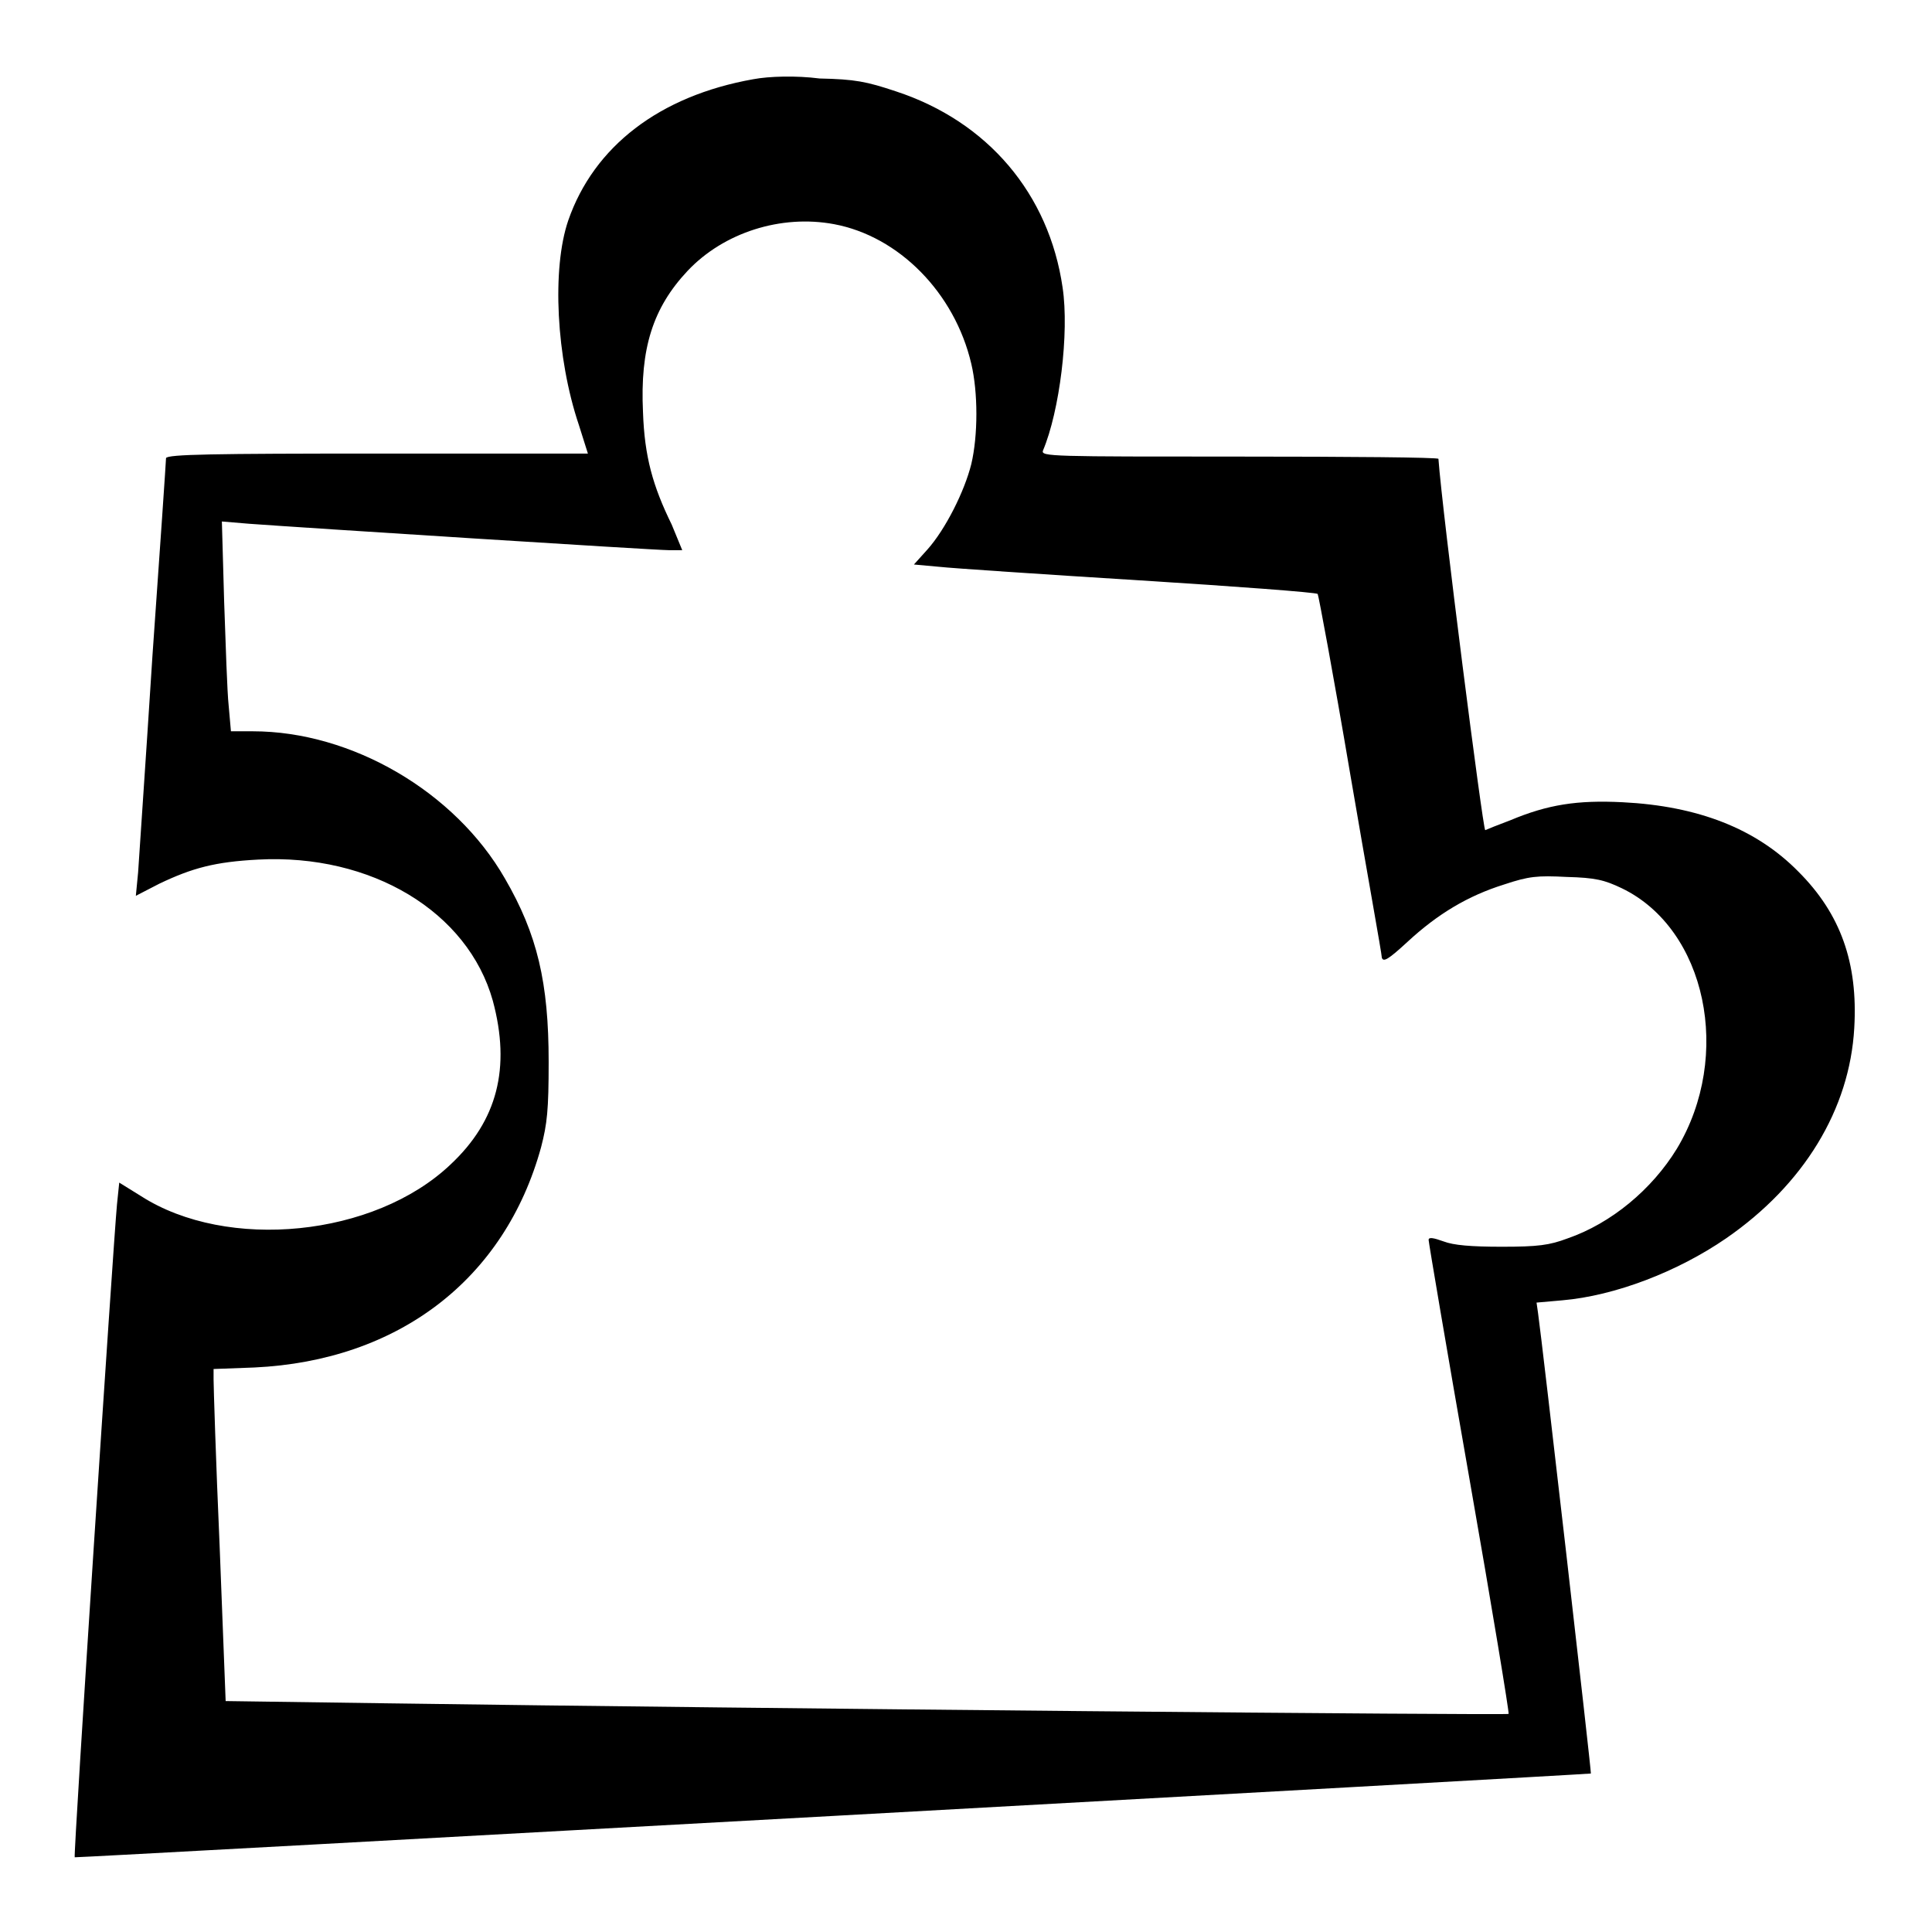 <?xml version="1.0" encoding="utf-8"?>
<!-- Svg Vector Icons : http://www.onlinewebfonts.com/icon -->
<!DOCTYPE svg PUBLIC "-//W3C//DTD SVG 1.1//EN" "http://www.w3.org/Graphics/SVG/1.1/DTD/svg11.dtd">
<svg version="1.1" xmlns="http://www.w3.org/2000/svg" xmlns:xlink="http://www.w3.org/1999/xlink" x="0px" y="0px" viewBox="0 0 256 256" enable-background="new 0 0 256 256" xml:space="preserve">
<g><g><g><path fill="#000000" d="M99.8,10.5c-12.4,2.2-21.1,8.9-24.5,18.7c-2.2,6.4-1.6,18.2,1.4,27.1l1.2,3.8H50.1c-21.9,0-27.9,0.1-28.1,0.6C22,61,21.2,72.8,20.2,86.9c-0.9,14.1-1.8,27-1.9,28.7l-0.3,3.1l3.1-1.6c4.4-2.1,7.4-2.9,13.1-3.2c15-0.8,27.8,6.9,31.1,18.7c2.4,8.9,0.6,15.9-5.6,21.7c-10.1,9.6-29.6,11.5-41,4.2l-2.9-1.8l-0.3,2.9c-0.5,5.3-5.8,86.3-5.6,86.5c0.1,0.1,200.7-11,200.9-11.1c0.1-0.1-6.5-57.6-7-61l-0.2-1.4l3.4-0.3c7-0.6,15.3-3.8,21.7-8.2c10.3-7.1,16.4-17.1,17-27.9c0.5-8.6-1.8-15.1-7.4-20.7c-5.6-5.7-13.3-8.7-23.3-9.2c-6-0.3-9.9,0.3-14.9,2.4c-1.6,0.6-3.1,1.2-3.3,1.3c-0.3,0-5.7-42.2-6.2-49.2c0-0.2-11.9-0.3-26.4-0.3c-24.9,0-26.3,0-26-0.8c2.2-5.2,3.5-15.6,2.6-21.6c-1.8-12.4-9.9-22-22.1-26c-3.9-1.3-5.4-1.6-10.1-1.7C105.5,10,101.9,10.1,99.8,10.5z M110.5,29.7c8.6,1.6,16,9.1,18.2,18.5c0.9,3.8,0.9,9.5,0,13.3c-0.9,3.6-3.4,8.6-5.8,11.3l-1.8,2l3.3,0.3c1.8,0.2,13.8,1,26.6,1.8c12.8,0.8,23.4,1.6,23.6,1.8c0.1,0.1,2.1,10.8,4.3,23.8c2.2,12.9,4.2,23.9,4.2,24.4c0.2,0.6,0.8,0.3,3.4-2.1c4-3.7,8-6.1,12.8-7.6c3.3-1.1,4.4-1.2,8.3-1c3.8,0.1,5,0.4,7.3,1.5c11.2,5.4,14.7,22.2,7.3,34.5c-3.3,5.4-8.7,9.9-14.5,11.9c-2.4,0.9-3.9,1.1-8.7,1.1c-4.1,0-6.4-0.2-7.7-0.7c-1.4-0.5-2-0.6-2-0.2c0,0.3,2.4,14.5,5.4,31.6c3,17.1,5.3,31.1,5.2,31.2c-0.2,0.2-99.4-0.7-148.5-1.4l-21.5-0.3l-0.8-20.6c-0.5-11.3-0.8-21.2-0.8-22v-1.4l5.4-0.2c19.1-0.9,33.2-11.7,38-29.2c0.8-3.1,1-4.9,1-11.3c0-10.5-1.5-16.9-5.8-24.3c-6.6-11.5-20.3-19.5-33.4-19.5h-2.9l-0.3-3.4c-0.2-1.8-0.4-8.1-0.6-13.8l-0.3-10.6l3.6,0.3c6.7,0.5,53.8,3.5,55.6,3.5h1.8L89,69.5c-2.5-5.1-3.6-9-3.8-14.9c-0.4-8.4,1.3-13.8,5.9-18.7C95.9,30.8,103.5,28.4,110.5,29.7z"/></g></g></g>
</svg>